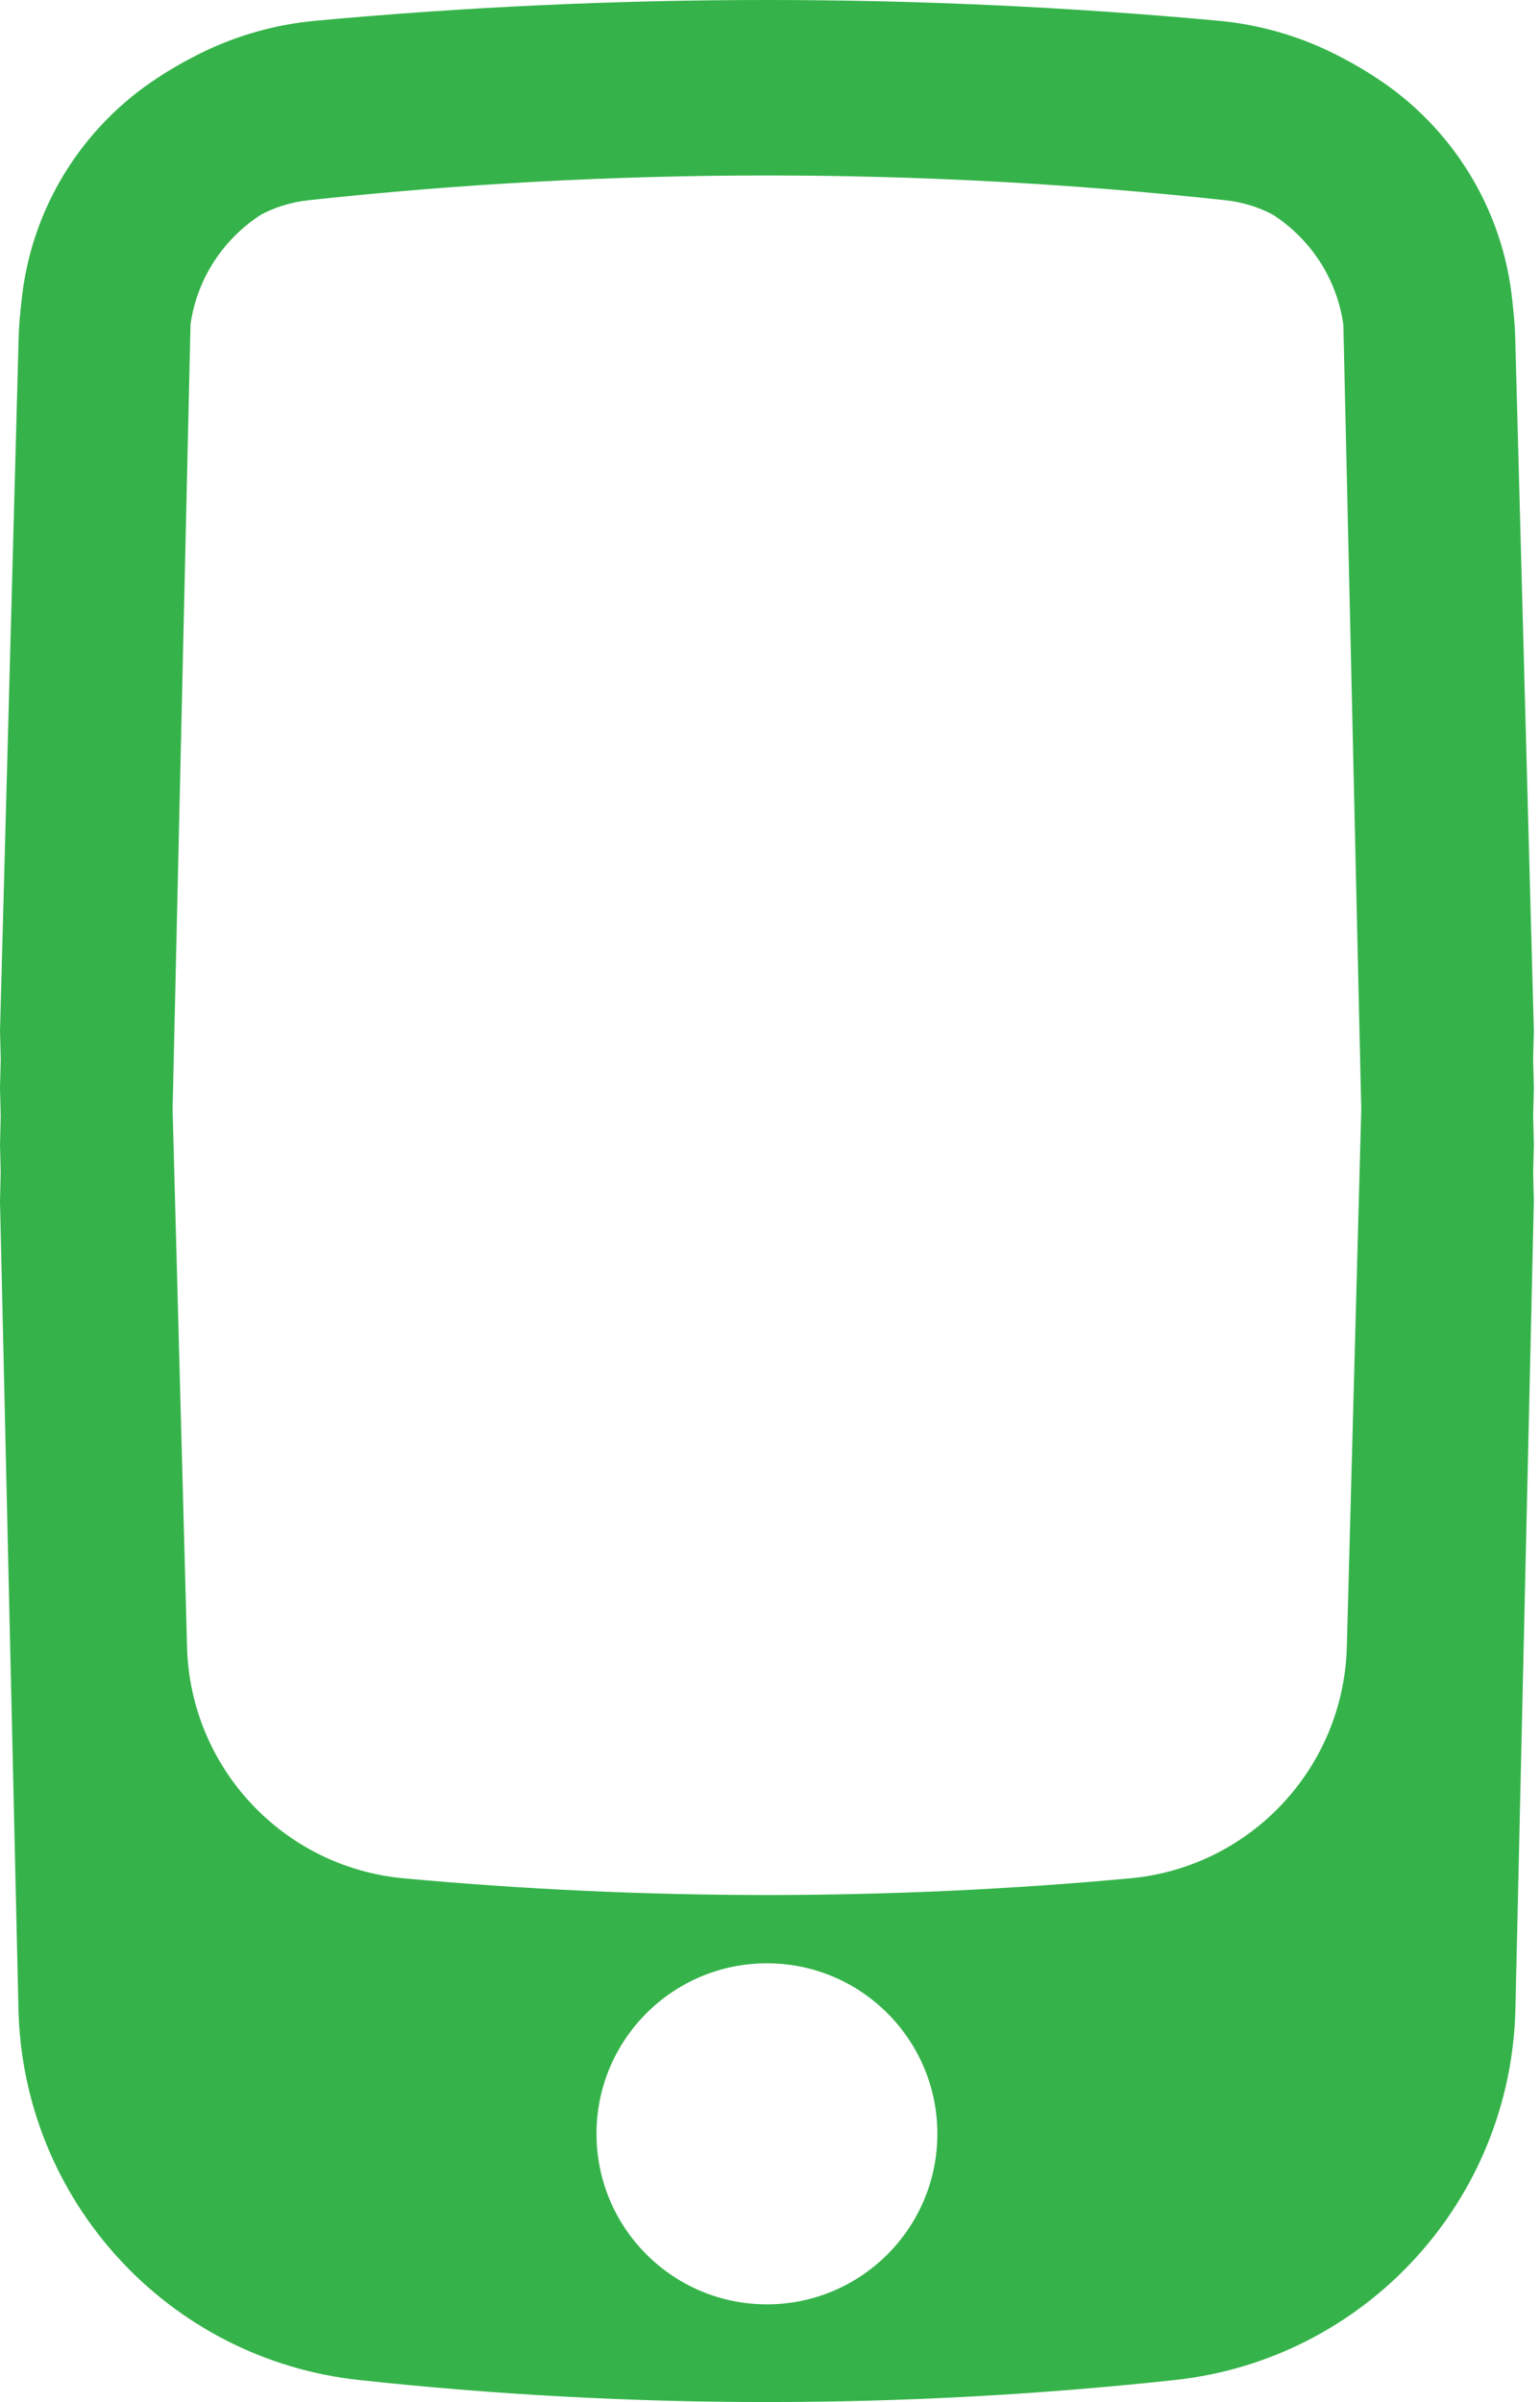 <?xml version="1.0" encoding="UTF-8"?> <svg xmlns="http://www.w3.org/2000/svg" width="68" height="106" viewBox="0 0 68 106" fill="none"> <path fill-rule="evenodd" clip-rule="evenodd" d="M67.729 45.502L67.696 46.72L67.729 48.01L67.698 49.23L67.729 50.518L67.699 51.747L67.728 53.027L66.914 88.661C66.72 97.115 60.29 104.117 51.883 105.027C39.905 106.324 27.823 106.324 15.846 105.027C7.439 104.117 1.008 97.115 0.815 88.661L0 53.027L0.03 51.739L0.001 50.518L0.031 49.235L0 48.01L0.033 46.725L0 45.502L0.823 14.91C0.834 14.483 0.864 14.061 0.912 13.644L0.931 13.467L0.946 13.325C1.35 9.191 3.641 5.585 6.98 3.421C7.229 3.255 7.484 3.098 7.744 2.948C7.999 2.797 8.259 2.654 8.524 2.52C10.162 1.655 11.991 1.094 13.938 0.915C27.194 -0.305 40.535 -0.305 53.791 0.915C55.734 1.094 57.56 1.653 59.197 2.515C59.462 2.65 59.722 2.793 59.977 2.943C60.245 3.097 60.508 3.26 60.765 3.431C64.086 5.59 66.367 9.177 66.78 13.291L66.819 13.664C66.865 14.074 66.894 14.49 66.906 14.91L67.729 45.502ZM59.321 14.502L60.108 48.95L59.47 72.68C59.326 78.015 55.217 82.4 49.903 82.889C39.233 83.871 28.495 83.871 17.826 82.889C12.511 82.4 8.402 78.015 8.259 72.68L7.621 48.953L8.408 14.502C8.41 14.428 8.413 14.354 8.417 14.28C8.716 12.262 9.885 10.52 11.544 9.462C12.172 9.135 12.869 8.918 13.61 8.837C27.074 7.379 40.655 7.379 54.118 8.837C54.859 8.918 55.556 9.135 56.184 9.462C57.843 10.52 59.013 12.263 59.311 14.282C59.316 14.355 59.319 14.428 59.321 14.502ZM33.864 101.689C38.02 101.689 41.39 98.32 41.39 94.164C41.39 90.008 38.02 86.639 33.864 86.639C29.709 86.639 26.339 90.008 26.339 94.164C26.339 98.32 29.709 101.689 33.864 101.689Z" fill="#35B34A"></path> </svg> 